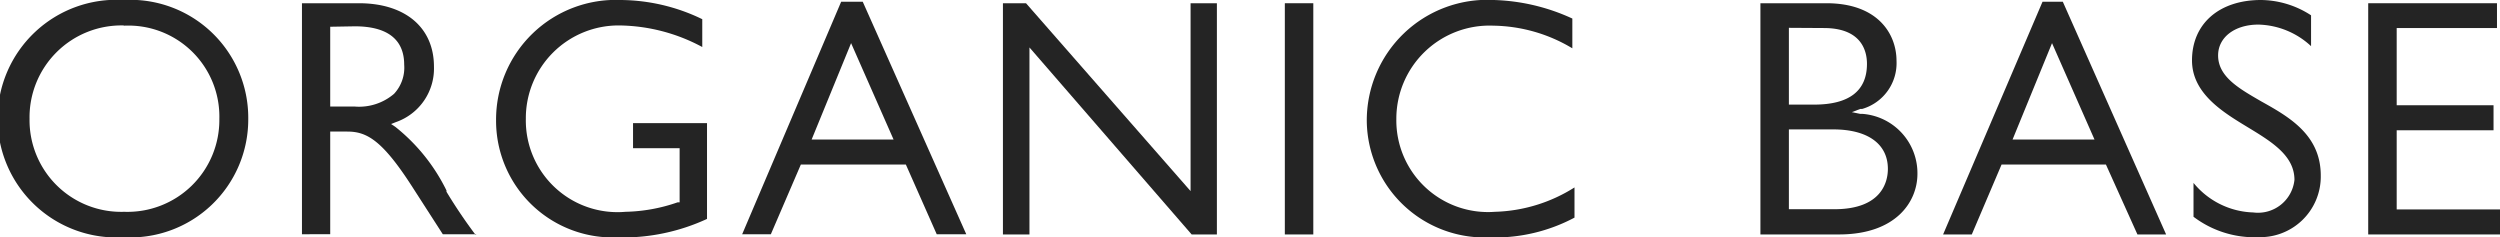 <svg xmlns="http://www.w3.org/2000/svg" width="115.91" height="11.01" viewBox="0 0 115.91 11.01"><defs><style>.bd5b54b9-1959-4d91-bdf1-9c2226083055{fill:#242424;}</style></defs><title>logo</title><g id="9c0fc0dc-9e66-41d0-b4b5-13a17283cfd1" data-name="レイヤー 2"><g id="9773834e-bdc3-4c96-bbac-b90de9365344" data-name="講座メニューのコピー 61"><path class="bd5b54b9-1959-4d91-bdf1-9c2226083055" d="M5.73,11a5.51,5.51,0,1,1,0-11,5.47,5.47,0,0,1,5.78,5.51A5.47,5.47,0,0,1,5.73,11Zm0-9.82A4.26,4.26,0,0,0,1.37,5.51,4.25,4.25,0,0,0,5.76,9.82a4.26,4.26,0,0,0,4.41-4.31A4.22,4.22,0,0,0,5.76,1.19Z"/><path class="bd5b54b9-1959-4d91-bdf1-9c2226083055" d="M22.09,10.86H20.53L19.12,8.67C17.72,6.49,17,6.1,16.1,6.1h-.79v4.76H14V.15h2.64c2.14,0,3.48,1.12,3.48,2.94a2.63,2.63,0,0,1-1.76,2.57l-.23.09.21.14A8.6,8.6,0,0,1,20.7,8.83l0,.06a23.69,23.69,0,0,0,1.35,2ZM15.31,1.24v3.7h1.14a2.49,2.49,0,0,0,1.82-.59A1.78,1.78,0,0,0,18.74,3c0-1.18-.79-1.78-2.29-1.78Z"/><path class="bd5b54b9-1959-4d91-bdf1-9c2226083055" d="M28.73,11A5.41,5.41,0,0,1,23,5.57,5.55,5.55,0,0,1,28.78,0a8.77,8.77,0,0,1,3.78.89V2.18a8.3,8.3,0,0,0-3.82-1,4.3,4.3,0,0,0-4.36,4.33A4.25,4.25,0,0,0,29,9.82a7.8,7.8,0,0,0,2.42-.44l.09,0V6.87H29.35V5.71h3.43v4.44a9.32,9.32,0,0,1-4.05.86Z"/><path class="bd5b54b9-1959-4d91-bdf1-9c2226083055" d="M44.76,10.86H43.43L42,7.63H37.13l-1.39,3.23H34.41L39,.08H40l4.8,10.78ZM39.46,2,37.63,6.47h3.8L39.46,2Z"/><polygon class="bd5b54b9-1959-4d91-bdf1-9c2226083055" points="56.42 10.87 55.25 10.87 47.73 2.2 47.73 10.87 46.5 10.87 46.5 0.15 47.57 0.15 55.2 8.86 55.2 0.15 56.42 0.15 56.42 10.87 56.42 10.87"/><polygon class="bd5b54b9-1959-4d91-bdf1-9c2226083055" points="60.89 10.87 59.57 10.87 59.57 0.15 60.89 0.15 60.89 10.87 60.89 10.87"/><path class="bd5b54b9-1959-4d91-bdf1-9c2226083055" d="M69.16,11a5.46,5.46,0,0,1-5.79-5.34A5.59,5.59,0,0,1,69.26,0,9.31,9.31,0,0,1,72.9.86V2.24a7.29,7.29,0,0,0-3.66-1.05,4.32,4.32,0,0,0-4.5,4.33,4.25,4.25,0,0,0,4.57,4.3A7.26,7.26,0,0,0,73,8.69v1.4a7.88,7.88,0,0,1-3.85.92Z"/><path class="bd5b54b9-1959-4d91-bdf1-9c2226083055" d="M85.26,10.87H81.62V.15h3.06c2.4,0,3.25,1.44,3.25,2.67a2.21,2.21,0,0,1-1.59,2.23l-.09,0-.39.15.39.08.11,0A2.76,2.76,0,0,1,88.9,8.06c0,1.3-1,2.81-3.64,2.81ZM82.94,6v3.7h2.11c2.23,0,2.48-1.31,2.48-1.87C87.53,6.67,86.59,6,85,6Zm0-4.71V4.85h1.17c1.63,0,2.45-.64,2.45-1.89,0-.62-.27-1.66-2-1.66Z"/><path class="bd5b54b9-1959-4d91-bdf1-9c2226083055" d="M100.43,10.87H99.1L97.64,7.63H92.8l-1.38,3.24H90.09L94.7.08h.94l4.79,10.79ZM95.14,2,93.31,6.47h3.8L95.14,2Z"/><path class="bd5b54b9-1959-4d91-bdf1-9c2226083055" d="M104.64,11a4.69,4.69,0,0,1-2.94-.95V8.48a3.72,3.72,0,0,0,2.77,1.37,1.7,1.7,0,0,0,1.91-1.51c0-1.13-1.06-1.77-2.18-2.45s-2.57-1.55-2.57-3.09c0-1.7,1.26-2.8,3.2-2.8a4.32,4.32,0,0,1,2.32.71V2.14a3.71,3.71,0,0,0-2.44-1c-1.1,0-1.87.59-1.87,1.43,0,1,1,1.55,2,2.13,1.29.72,2.76,1.55,2.76,3.44a2.81,2.81,0,0,1-3,2.85Z"/><polygon class="bd5b54b9-1959-4d91-bdf1-9c2226083055" points="115.91 10.87 109.8 10.87 109.8 0.15 115.77 0.15 115.77 1.3 111.12 1.3 111.12 4.88 115.61 4.88 115.61 6.04 111.12 6.04 111.12 9.71 115.91 9.71 115.91 10.87 115.91 10.87"/></g></g></svg>